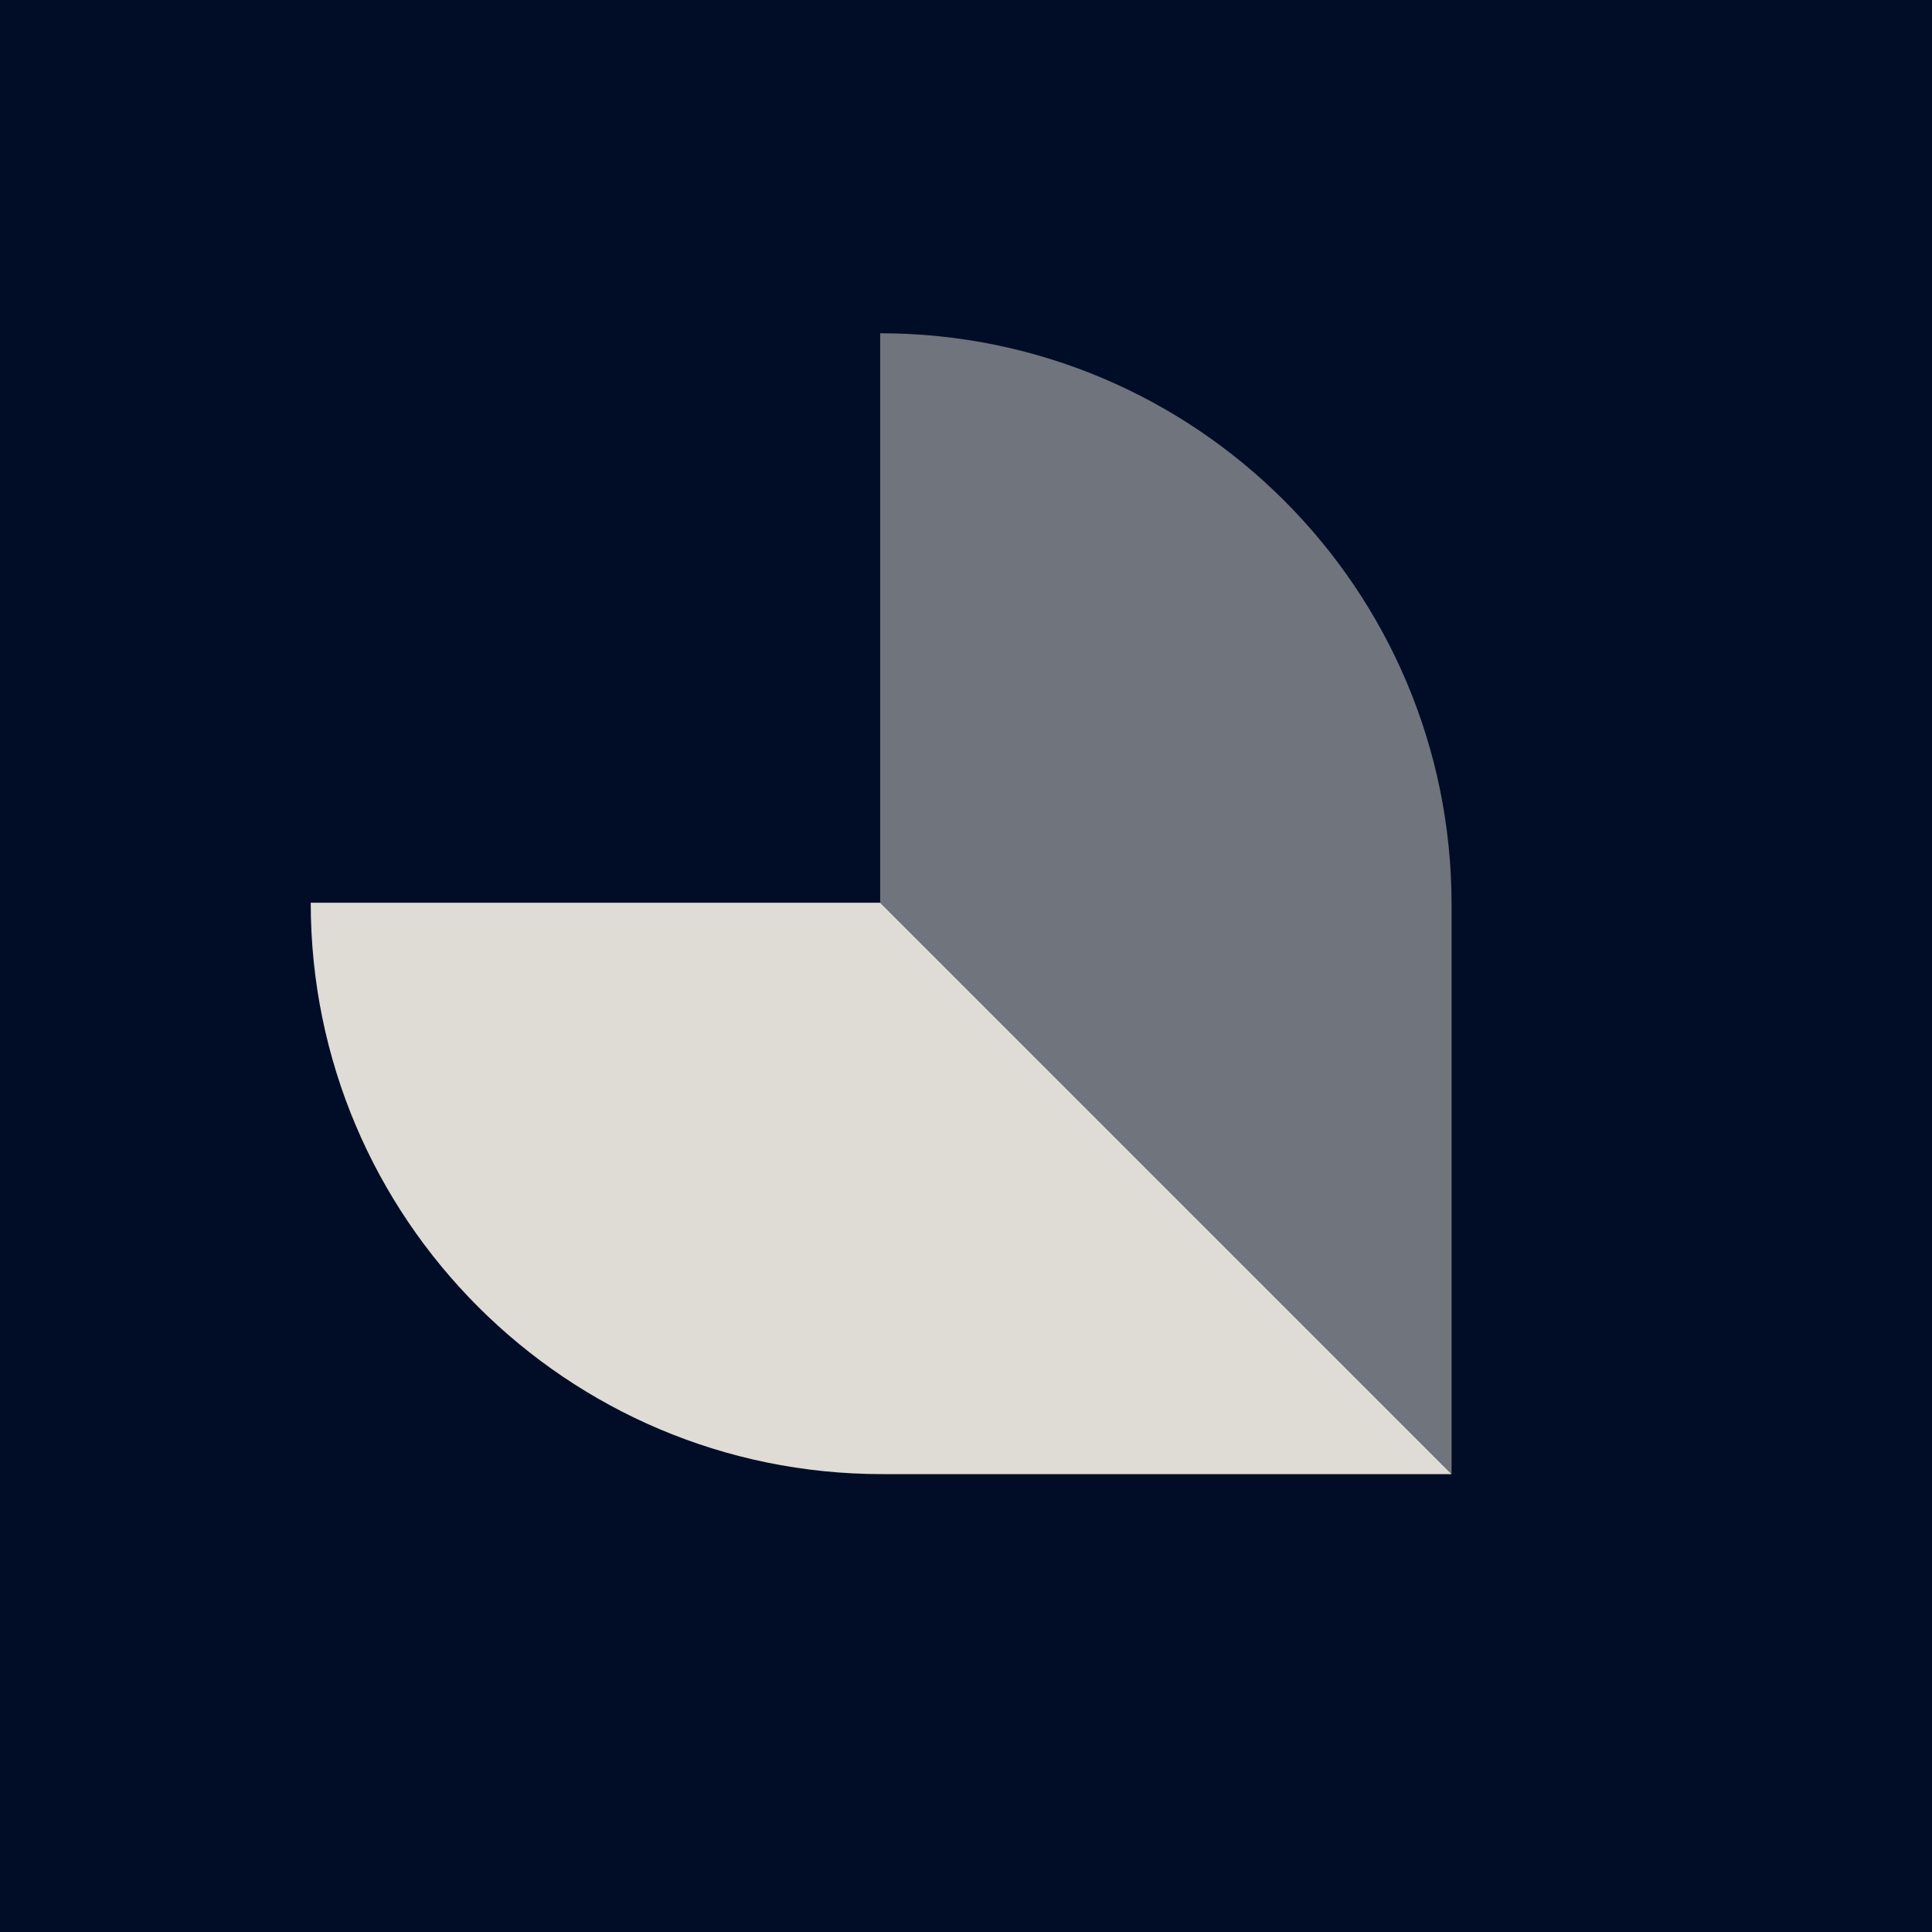 <svg xmlns="http://www.w3.org/2000/svg" version="1.2" baseProfile="tiny-ps" viewBox="0 0 12 12">
    <title>Jonas Kohl Logo</title>
    <rect fill="#010D27" x="0" y="0" width="12" height="12"/>
    <path fill="#DFDCD5" fill-opacity="0.5" d="M9.016,9.156V5.619c0-1.96-1.589-3.549-3.549-3.549v3.537L9.016,9.156z"/>
    <path fill="#DFDCD5" d="M9.016,9.156H5.479c-1.96,0-3.549-1.589-3.549-3.549h3.537L9.016,9.156z"/>
</svg>